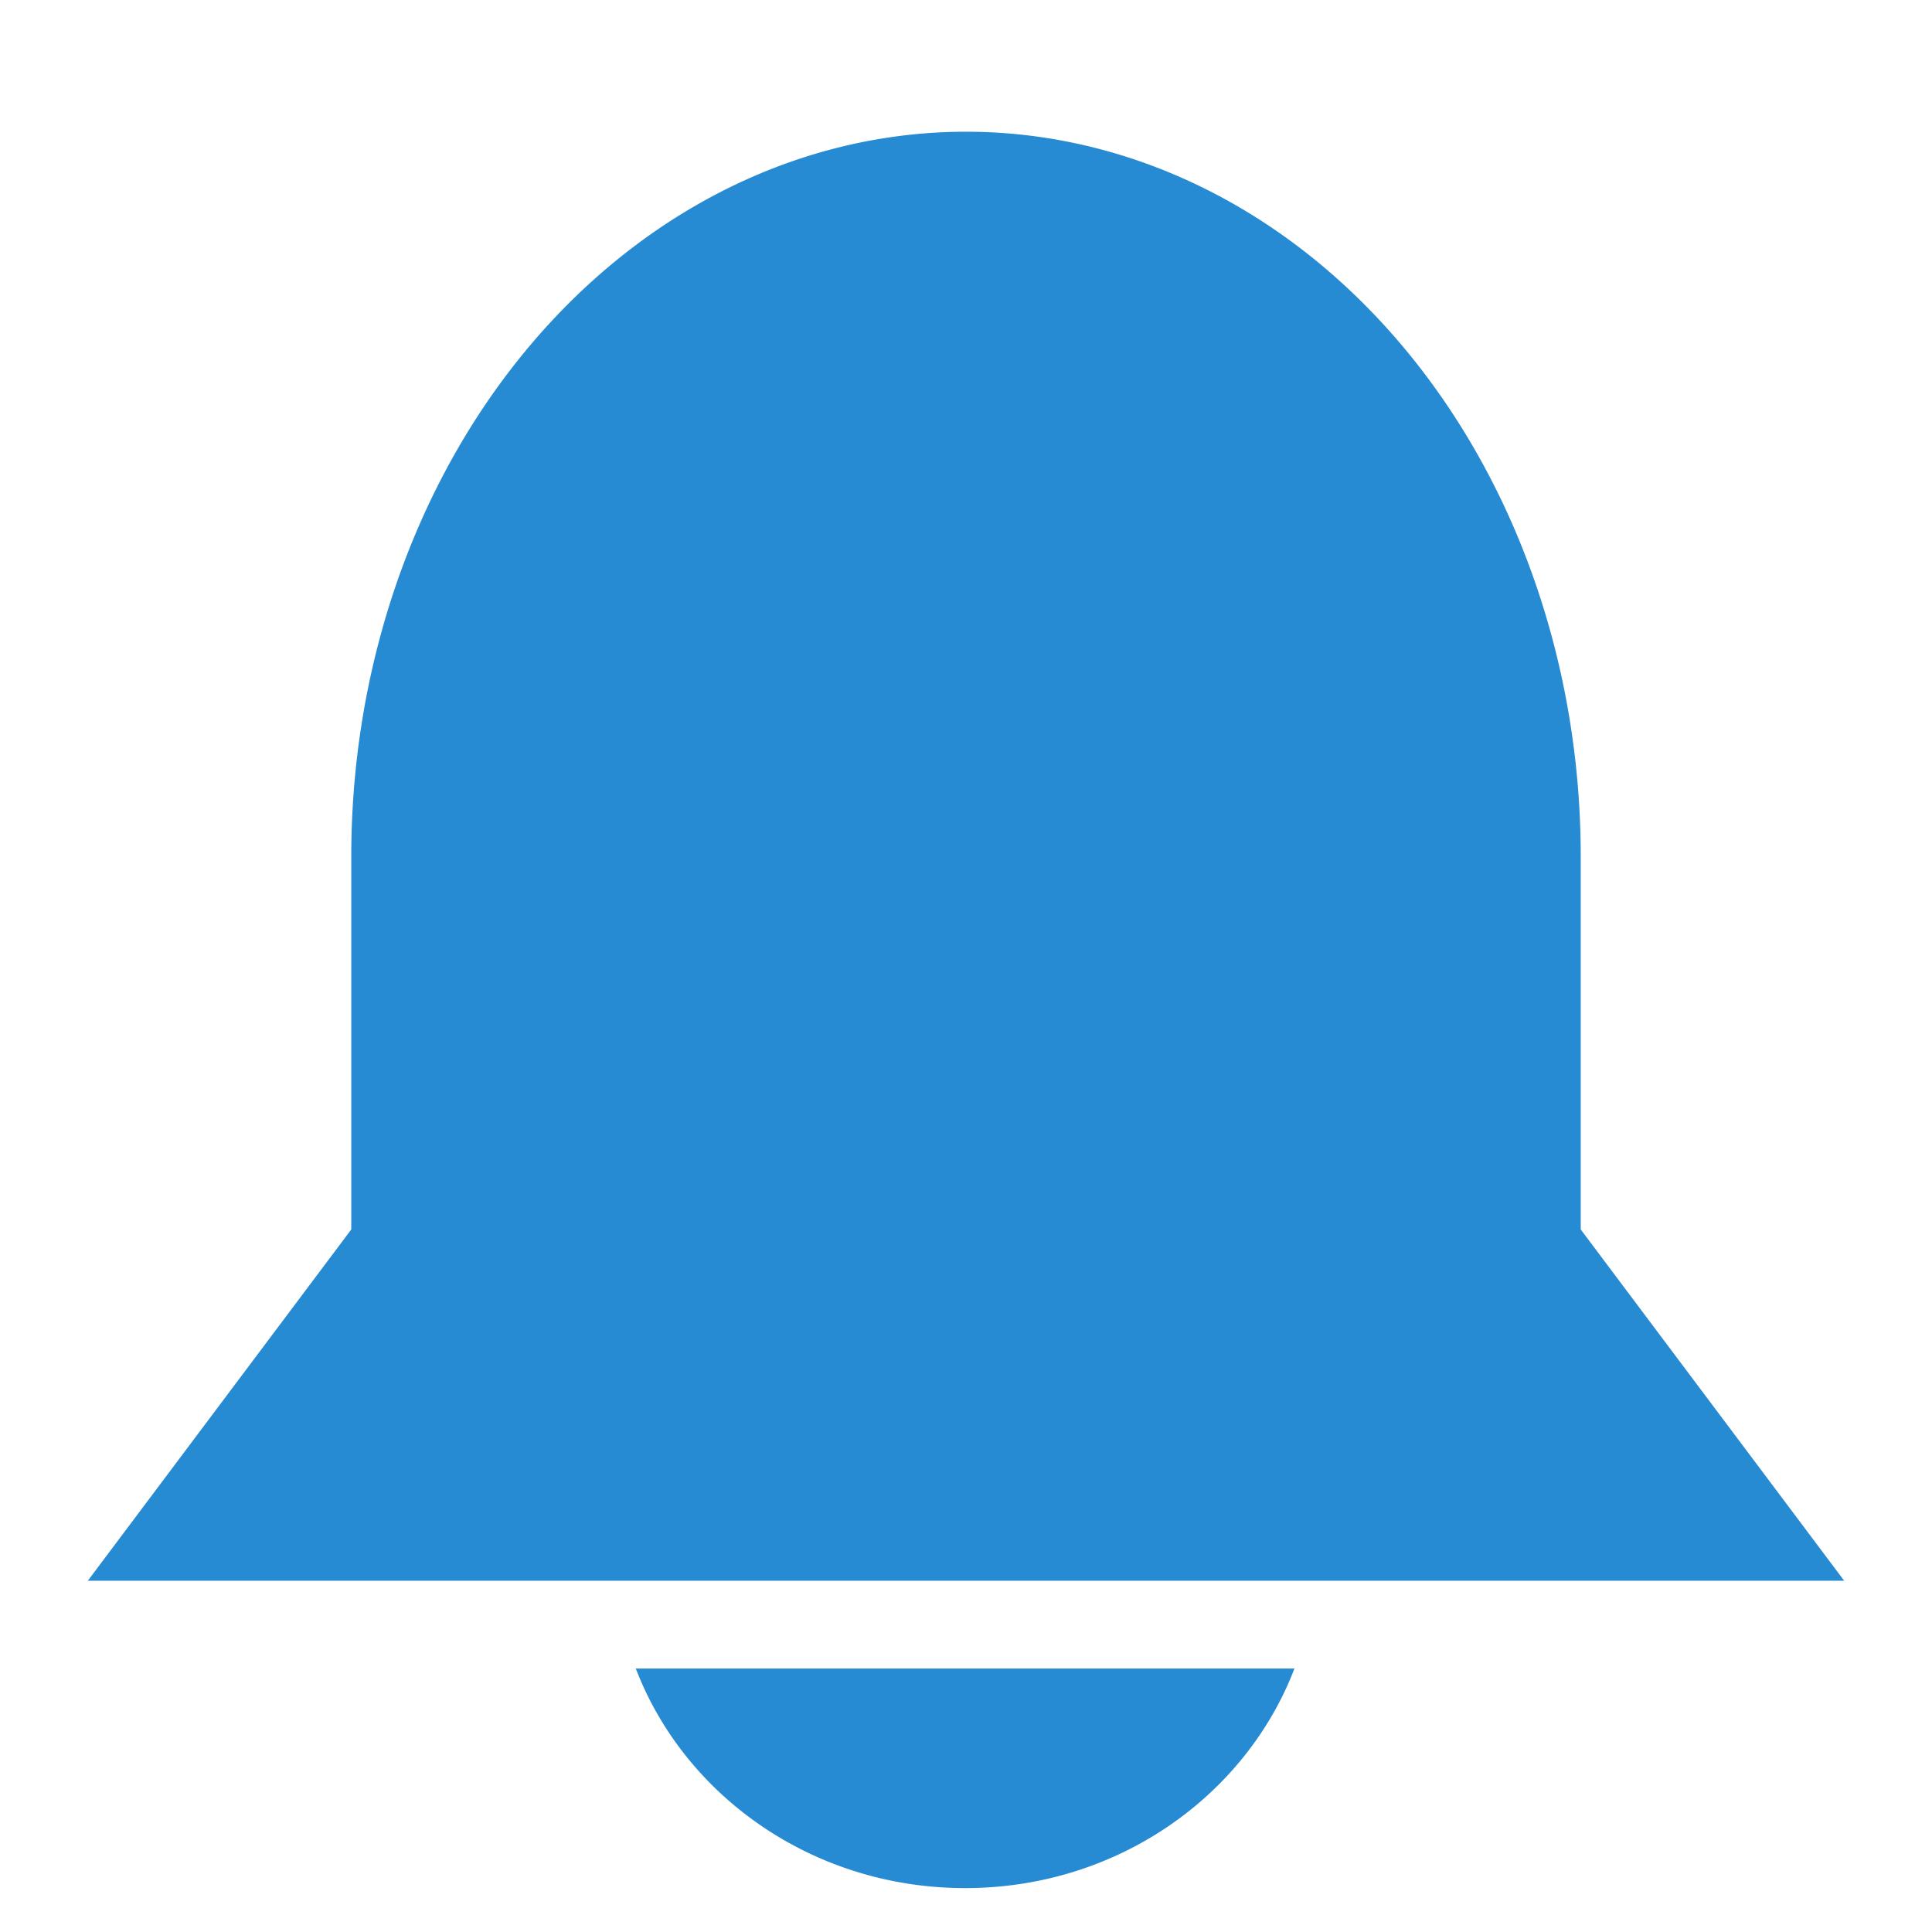 <svg xmlns="http://www.w3.org/2000/svg" viewBox="0 0 22 22">
 <path d="M 11 1.5 A 7 8.25 0 0 0 4 9.75 L 4 14 L 1 18 L 11 18 L 21 18 L 18 14 L 18 9.75 A 7 8.25 0 0 0 11 1.5 z M 7.24 19 C 7.794 20.448 9.255 21.5 10.99 21.5 C 12.725 21.5 14.186 20.448 14.74 19 L 7.24 19 z" style="fill:#268bd2;fill-opacity:1"/>
</svg>
